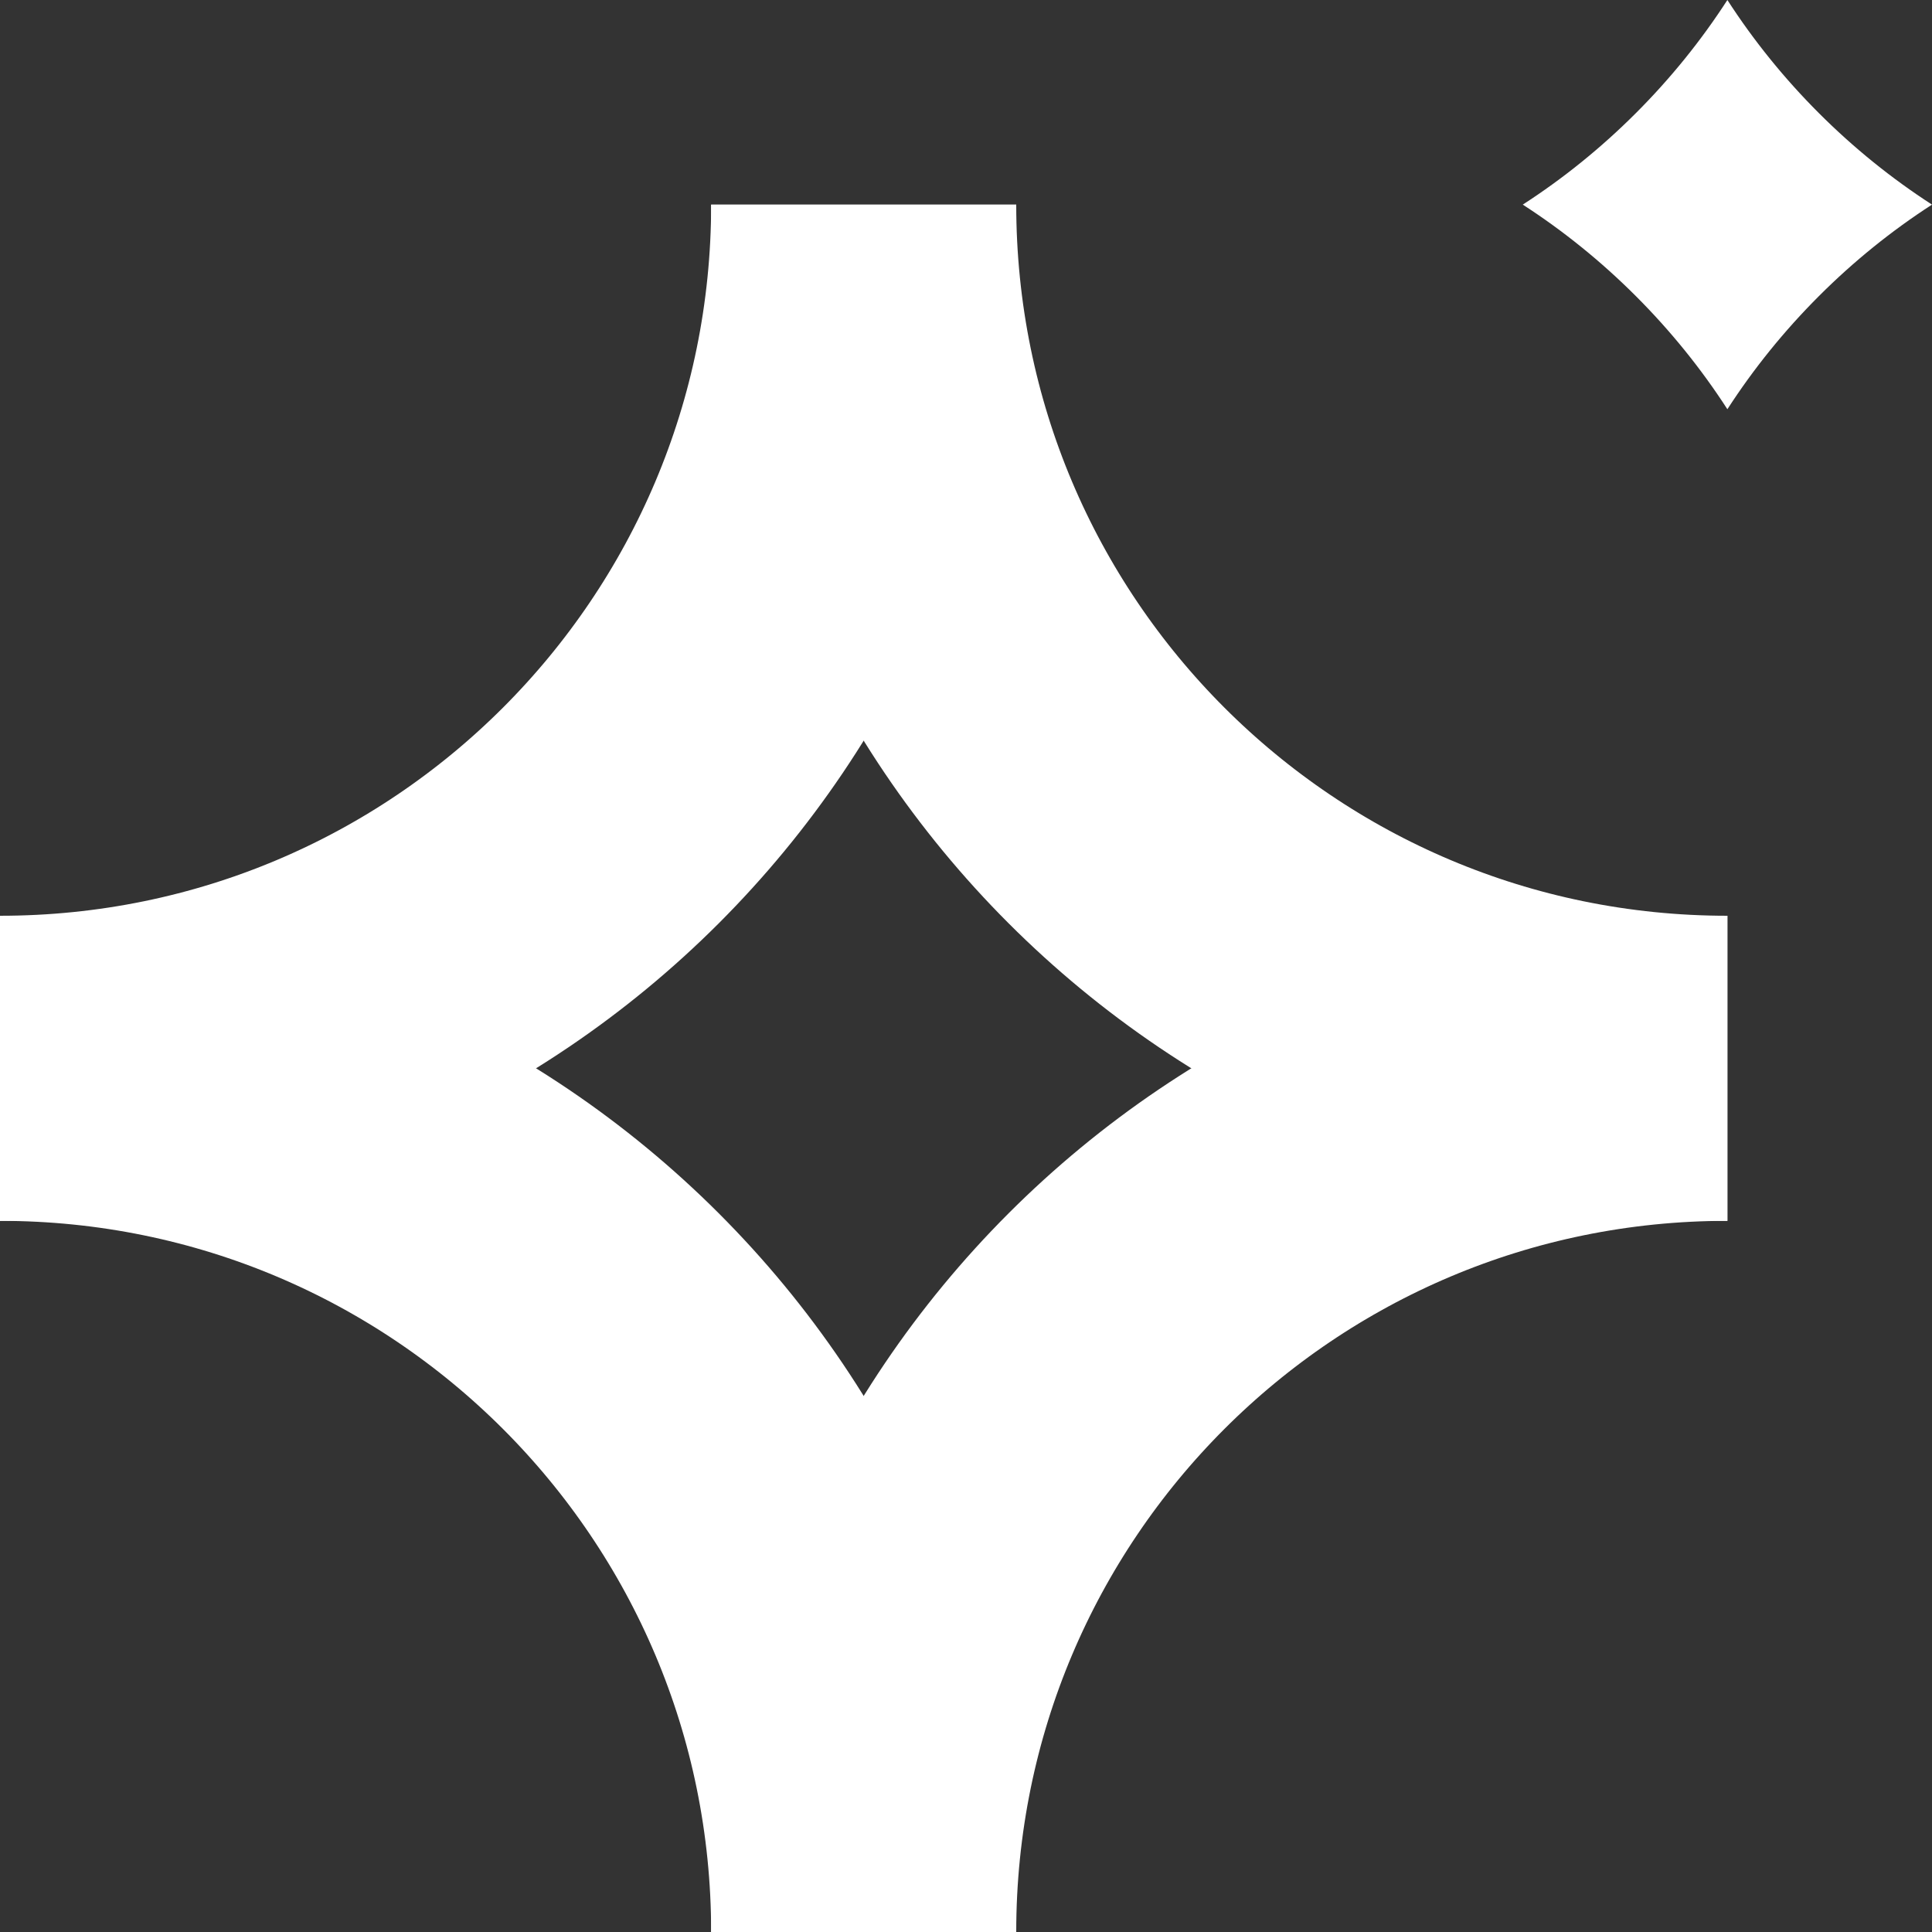 <?xml version="1.0" encoding="UTF-8"?>
<svg width="450px" height="450px" viewBox="0 0 450 450" version="1.1" xmlns="http://www.w3.org/2000/svg" xmlns:xlink="http://www.w3.org/1999/xlink">
    <rect x="0" y="0" width="450" height="450" fill="#333333" stroke="none"/>
    <title>Origination</title>
    <g id="Page-1" stroke="none" stroke-width="1" fill="none" fill-rule="evenodd">
        <g id="favicon" transform="translate(-26, -26)">
            <g id="Origination" transform="translate(26, 26)">
                <path d="M201.17,47.659 C201.17,158.852 291.147,248.829 402.341,248.829" id="Stroke-2" stroke="#FFFFFF" stroke-width="71.061"></path>
                <path d="M0,248.829 C111.194,248.829 201.17,158.852 201.17,47.659" id="Stroke-6" stroke="#FFFFFF" stroke-width="71.061"></path>
                <path d="M354.682,47.659 C364.144,53.774 372.954,60.897 381.028,68.971 C389.103,77.046 396.225,85.856 402.341,95.317 C408.456,85.856 415.579,77.046 423.653,68.971 C431.728,60.897 440.538,53.774 450,47.659 C440.538,41.543 431.728,34.42 423.653,26.346 C415.579,18.272 408.456,9.462 402.341,0 C396.225,9.462 389.103,18.272 381.028,26.346 C372.954,34.42 364.144,41.543 354.682,47.659" id="Fill-10" fill="#FFFFFF"></path>
                <path d="M402.341,248.829 C291.147,248.829 201.17,338.806 201.17,450" id="Stroke-4" stroke="#FFFFFF" stroke-width="71.061"></path>
                <path d="M201.17,450 C201.17,338.806 111.194,248.829 0,248.829" id="Stroke-8" stroke="#FFFFFF" stroke-width="71.061"></path>
            </g>
        </g>
    </g>
</svg>